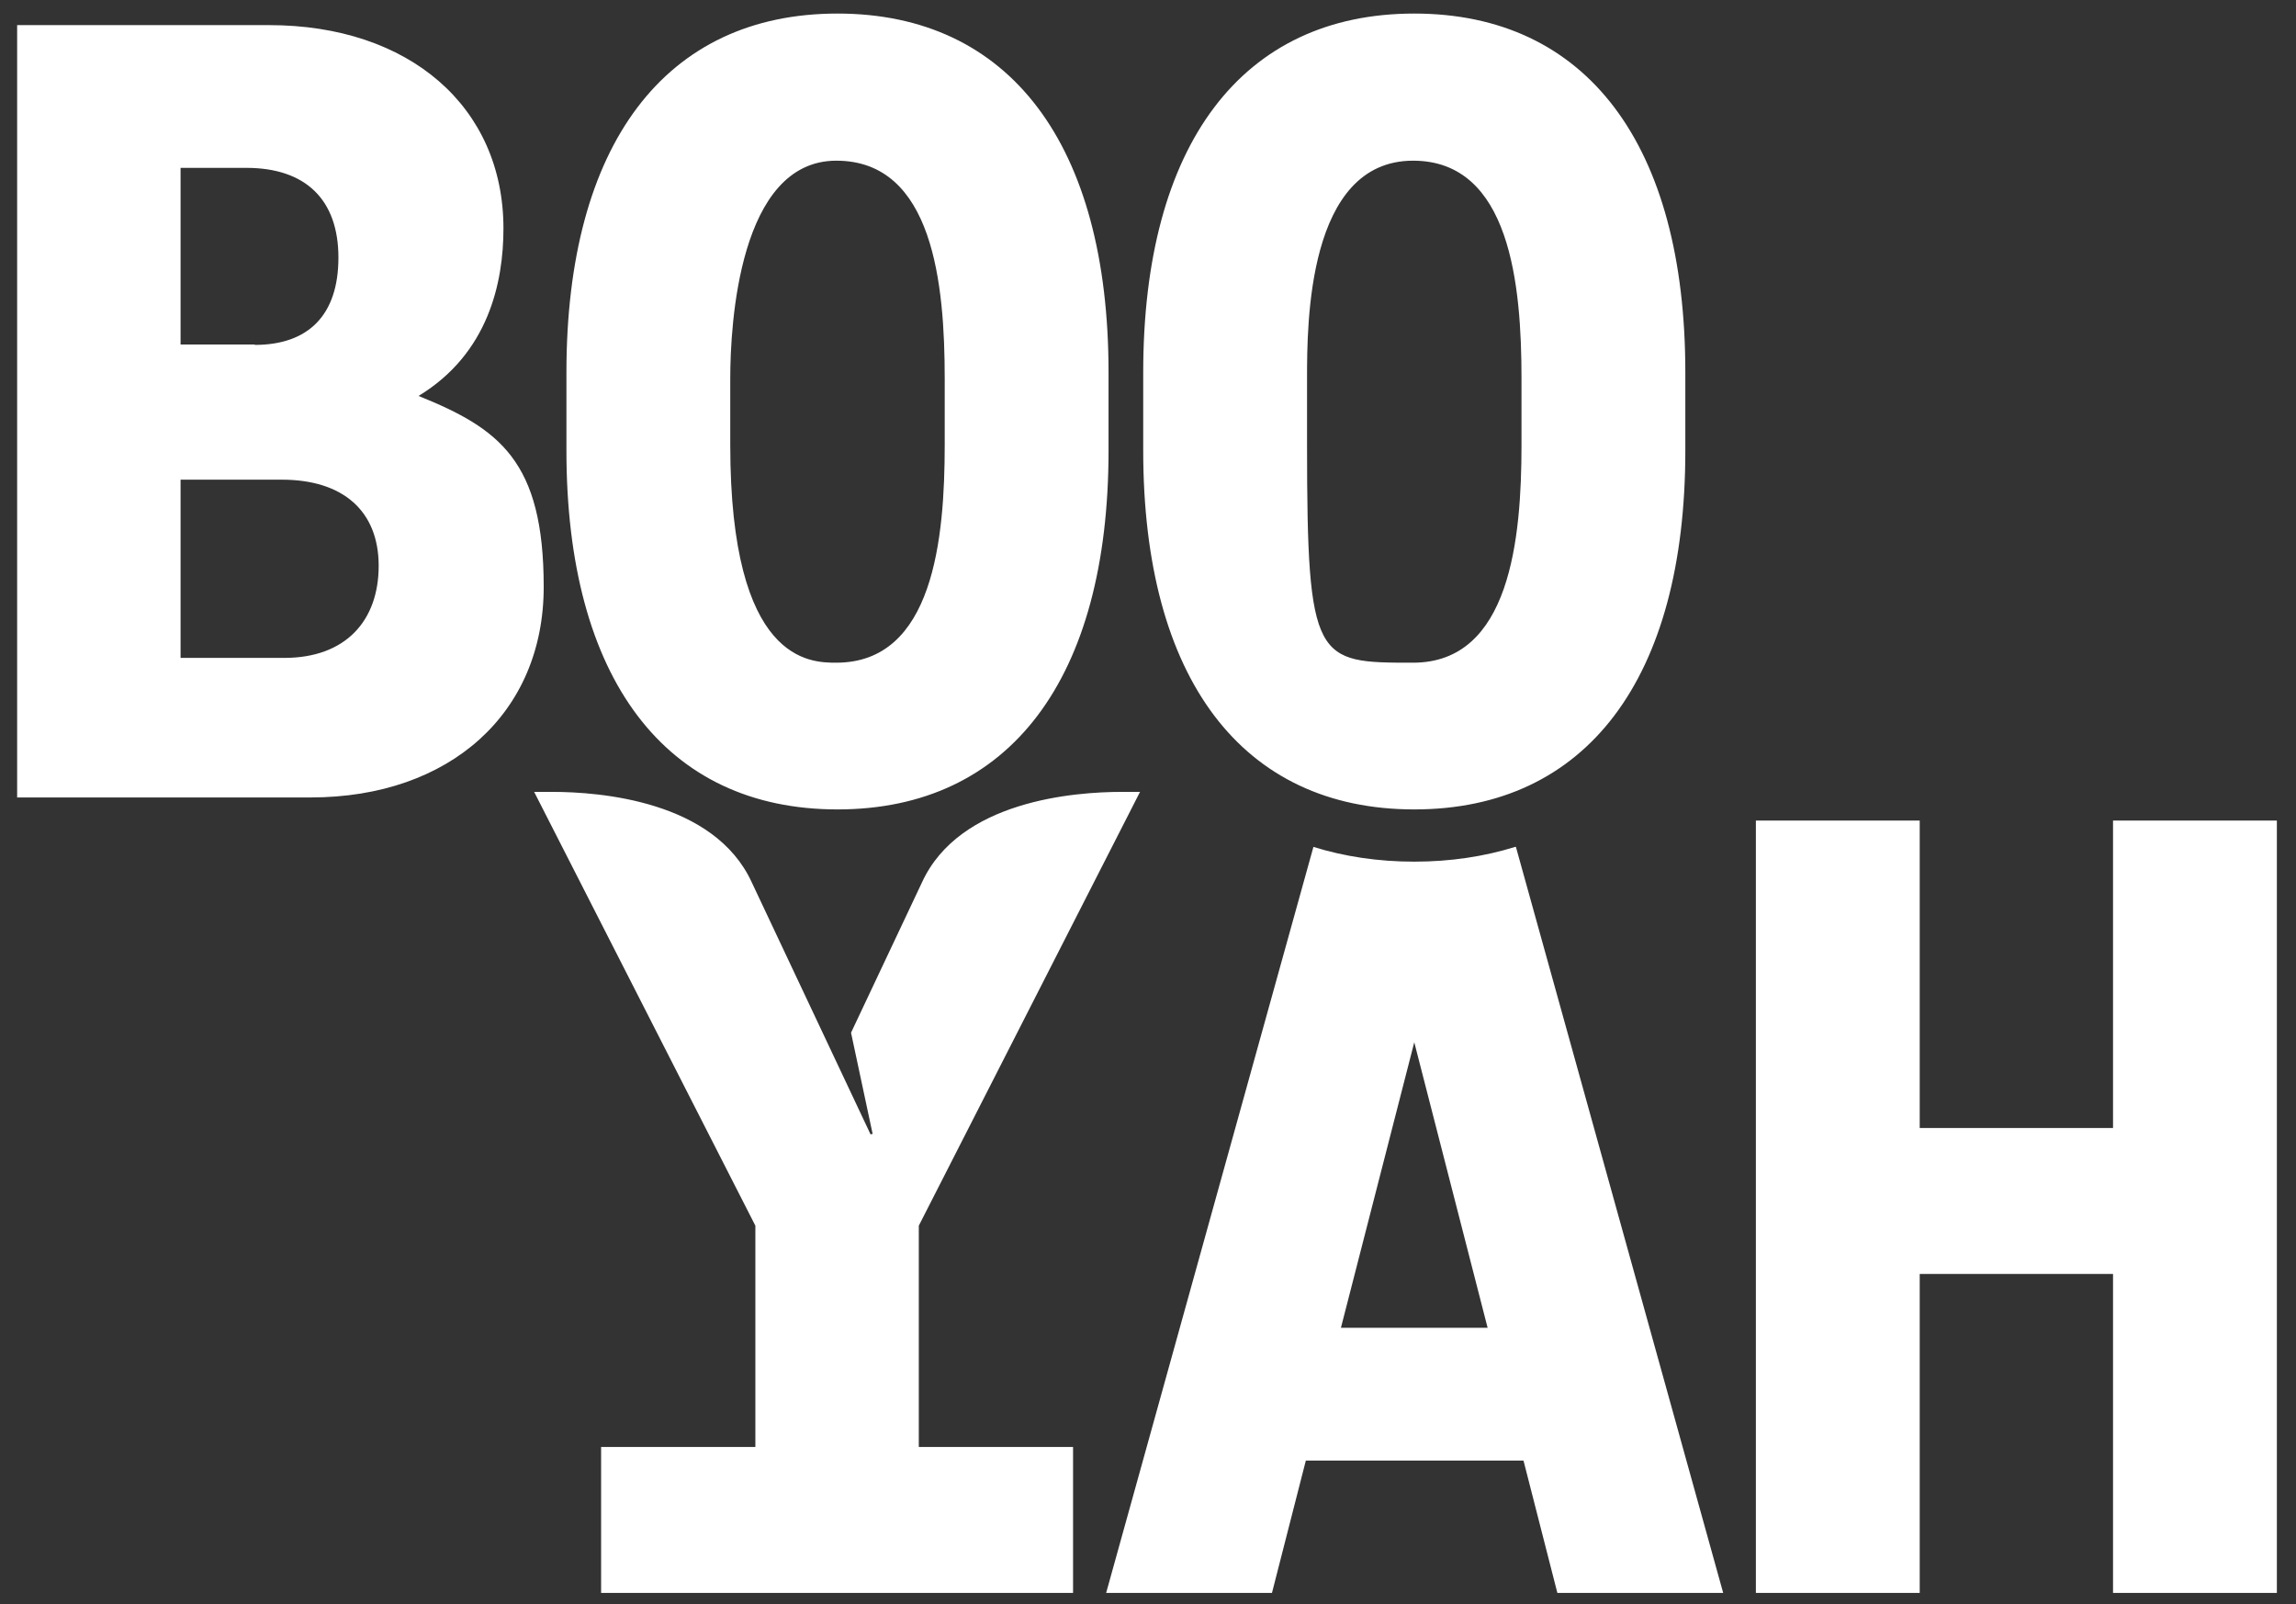 <svg viewBox="0 0 576 402.3" version="1.1" xmlns="http://www.w3.org/2000/svg" data-name="Layer 1" id="Layer_1">
  <rect x="0" y="0" width="576" height="402.3" fill="#333333" stroke="none"/>
  <defs>
    <style>
      .cls-1 {
        fill: #fff;
        stroke-width: 0px;
      }
    </style>
  </defs>
  <path d="M105,99.3c17.5-10.6,21.3-28.4,21.3-42,0-30.5-23.6-51-58.8-51H4.3v193.7h73.6c35,0,58.5-21.2,58.5-52.8s-11.1-39.7-31.4-47.9ZM63.9,86.4h-18.6v-44.3h16.5c14.9,0,23.1,8,23.1,22.5s-7.6,21.9-21,21.9ZM45.3,120.3h25.4c15.4,0,24.3,7.9,24.3,21.6s-8.2,23.1-23.7,23.1h-26v-44.6ZM142.1,113v-19.6c0-57.2,24.8-90,68-90s68,32.8,68,90v19.6c0,57.2-24.8,90-68,90s-68-32.8-68-90ZM183.2,94.9v16.7c0,54.6,20.1,54.6,26.6,54.6,24.4,0,27.2-31.2,27.2-54.6v-16.7c0-23.4-2.8-54.6-27.2-54.6s-26.6,41.1-26.6,54.6ZM354.8,203c43.2,0,68-32.8,68-90v-19.6c0-57.2-24.8-90-68-90s-68,32.8-68,90v19.6c0,57.2,24.8,90,68,90ZM354.5,40.3c24.4,0,27.2,31.2,27.2,54.6v16.7c0,23.4-2.8,54.6-27.2,54.6s-26.6,0-26.6-54.6v-16.7c0-13.5,0-54.6,26.6-54.6ZM571.2,205.8v193.7h-41.1v-80h-48.5v80h-41.1v-193.7h41.1v77.1h48.5v-77.1h41.1ZM380.1,212.4c-7.7,2.4-16.2,3.7-25.3,3.7s-17.6-1.3-25.3-3.7l-52,187.1h41.6l8.5-33.2h54.6l8.5,33.2h41.6l-52-187.1ZM336.4,333l18.4-71.6,18.4,71.6h-36.8ZM218.9,284.3l-5.4-25.3,17.8-37.7c9.4-20.5,38.2-22.7,50.2-22.7h4.5l-55.5,108.8v55.5h38.7v36.6h-118.4v-36.6h38.7v-55.5l-55.5-108.8h4.5c11.9,0,40.7,2.2,50.1,22.7l29.8,63.2.7-.2Z" class="cls-1"></path>
</svg>